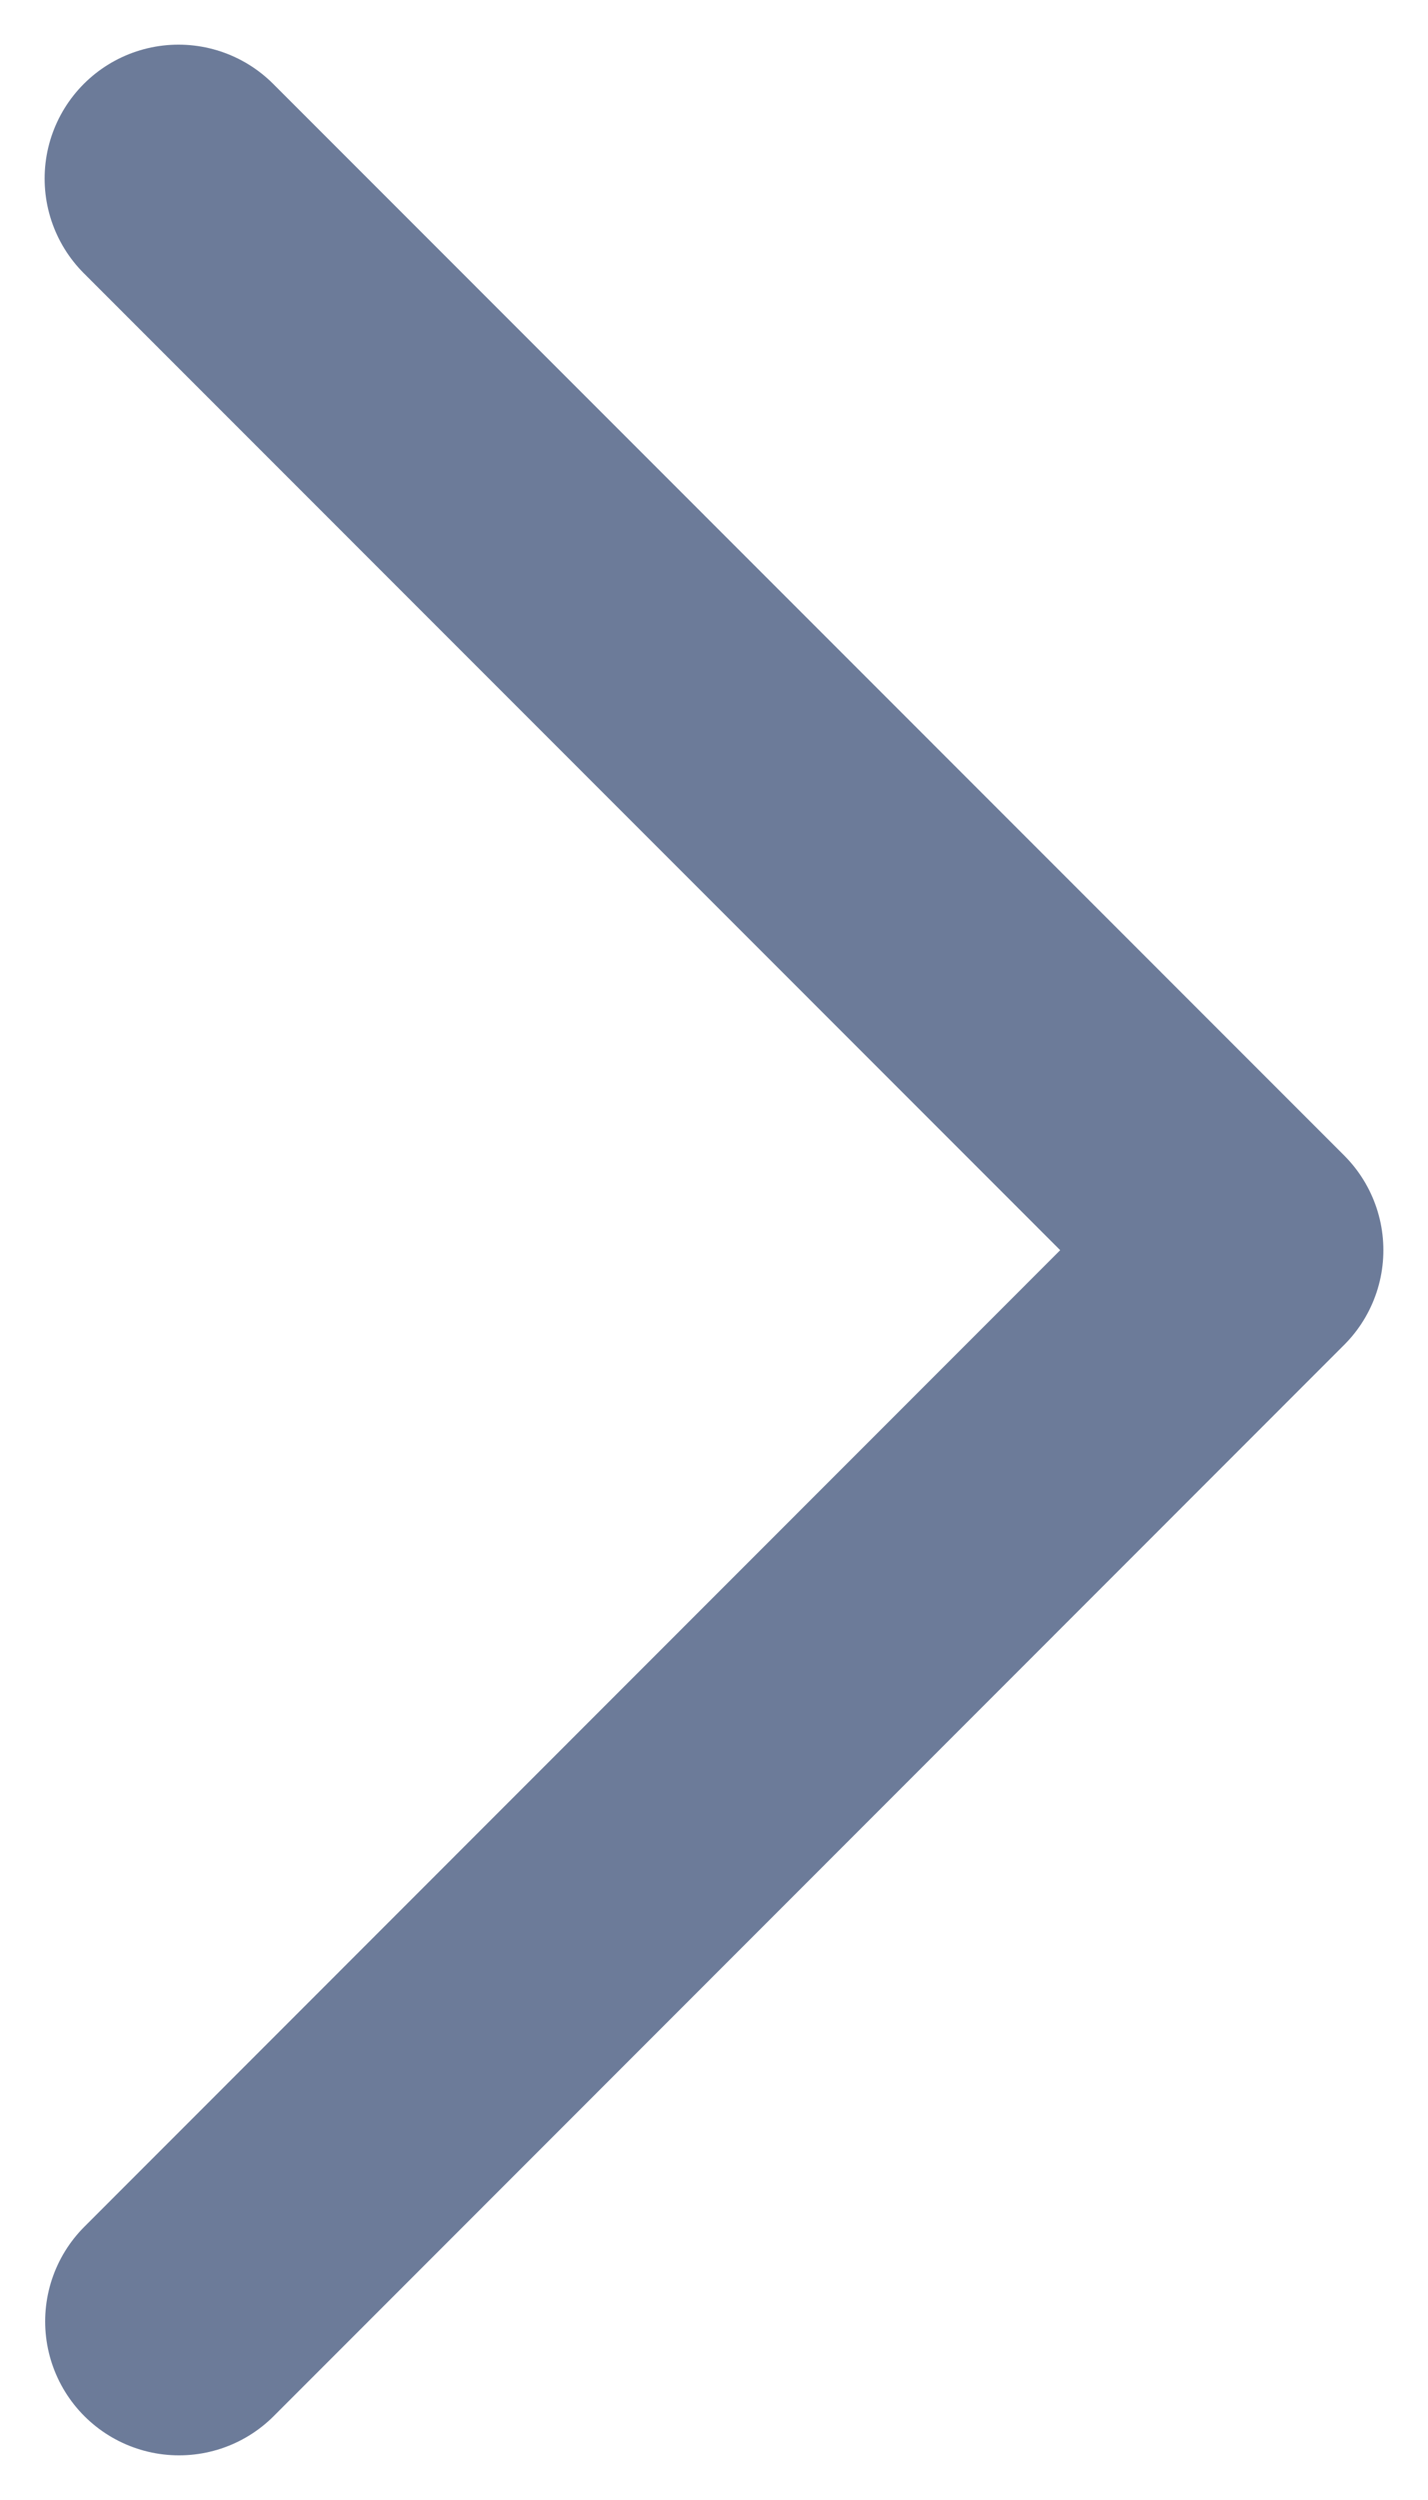 <svg width="8" height="14" viewBox="0 0 8 14" fill="none" xmlns="http://www.w3.org/2000/svg">
<path d="M1.003 13L7 7.001L1 1" stroke="#6C7B99" stroke-width="1.5" stroke-linecap="round" stroke-linejoin="round"/>
</svg>
